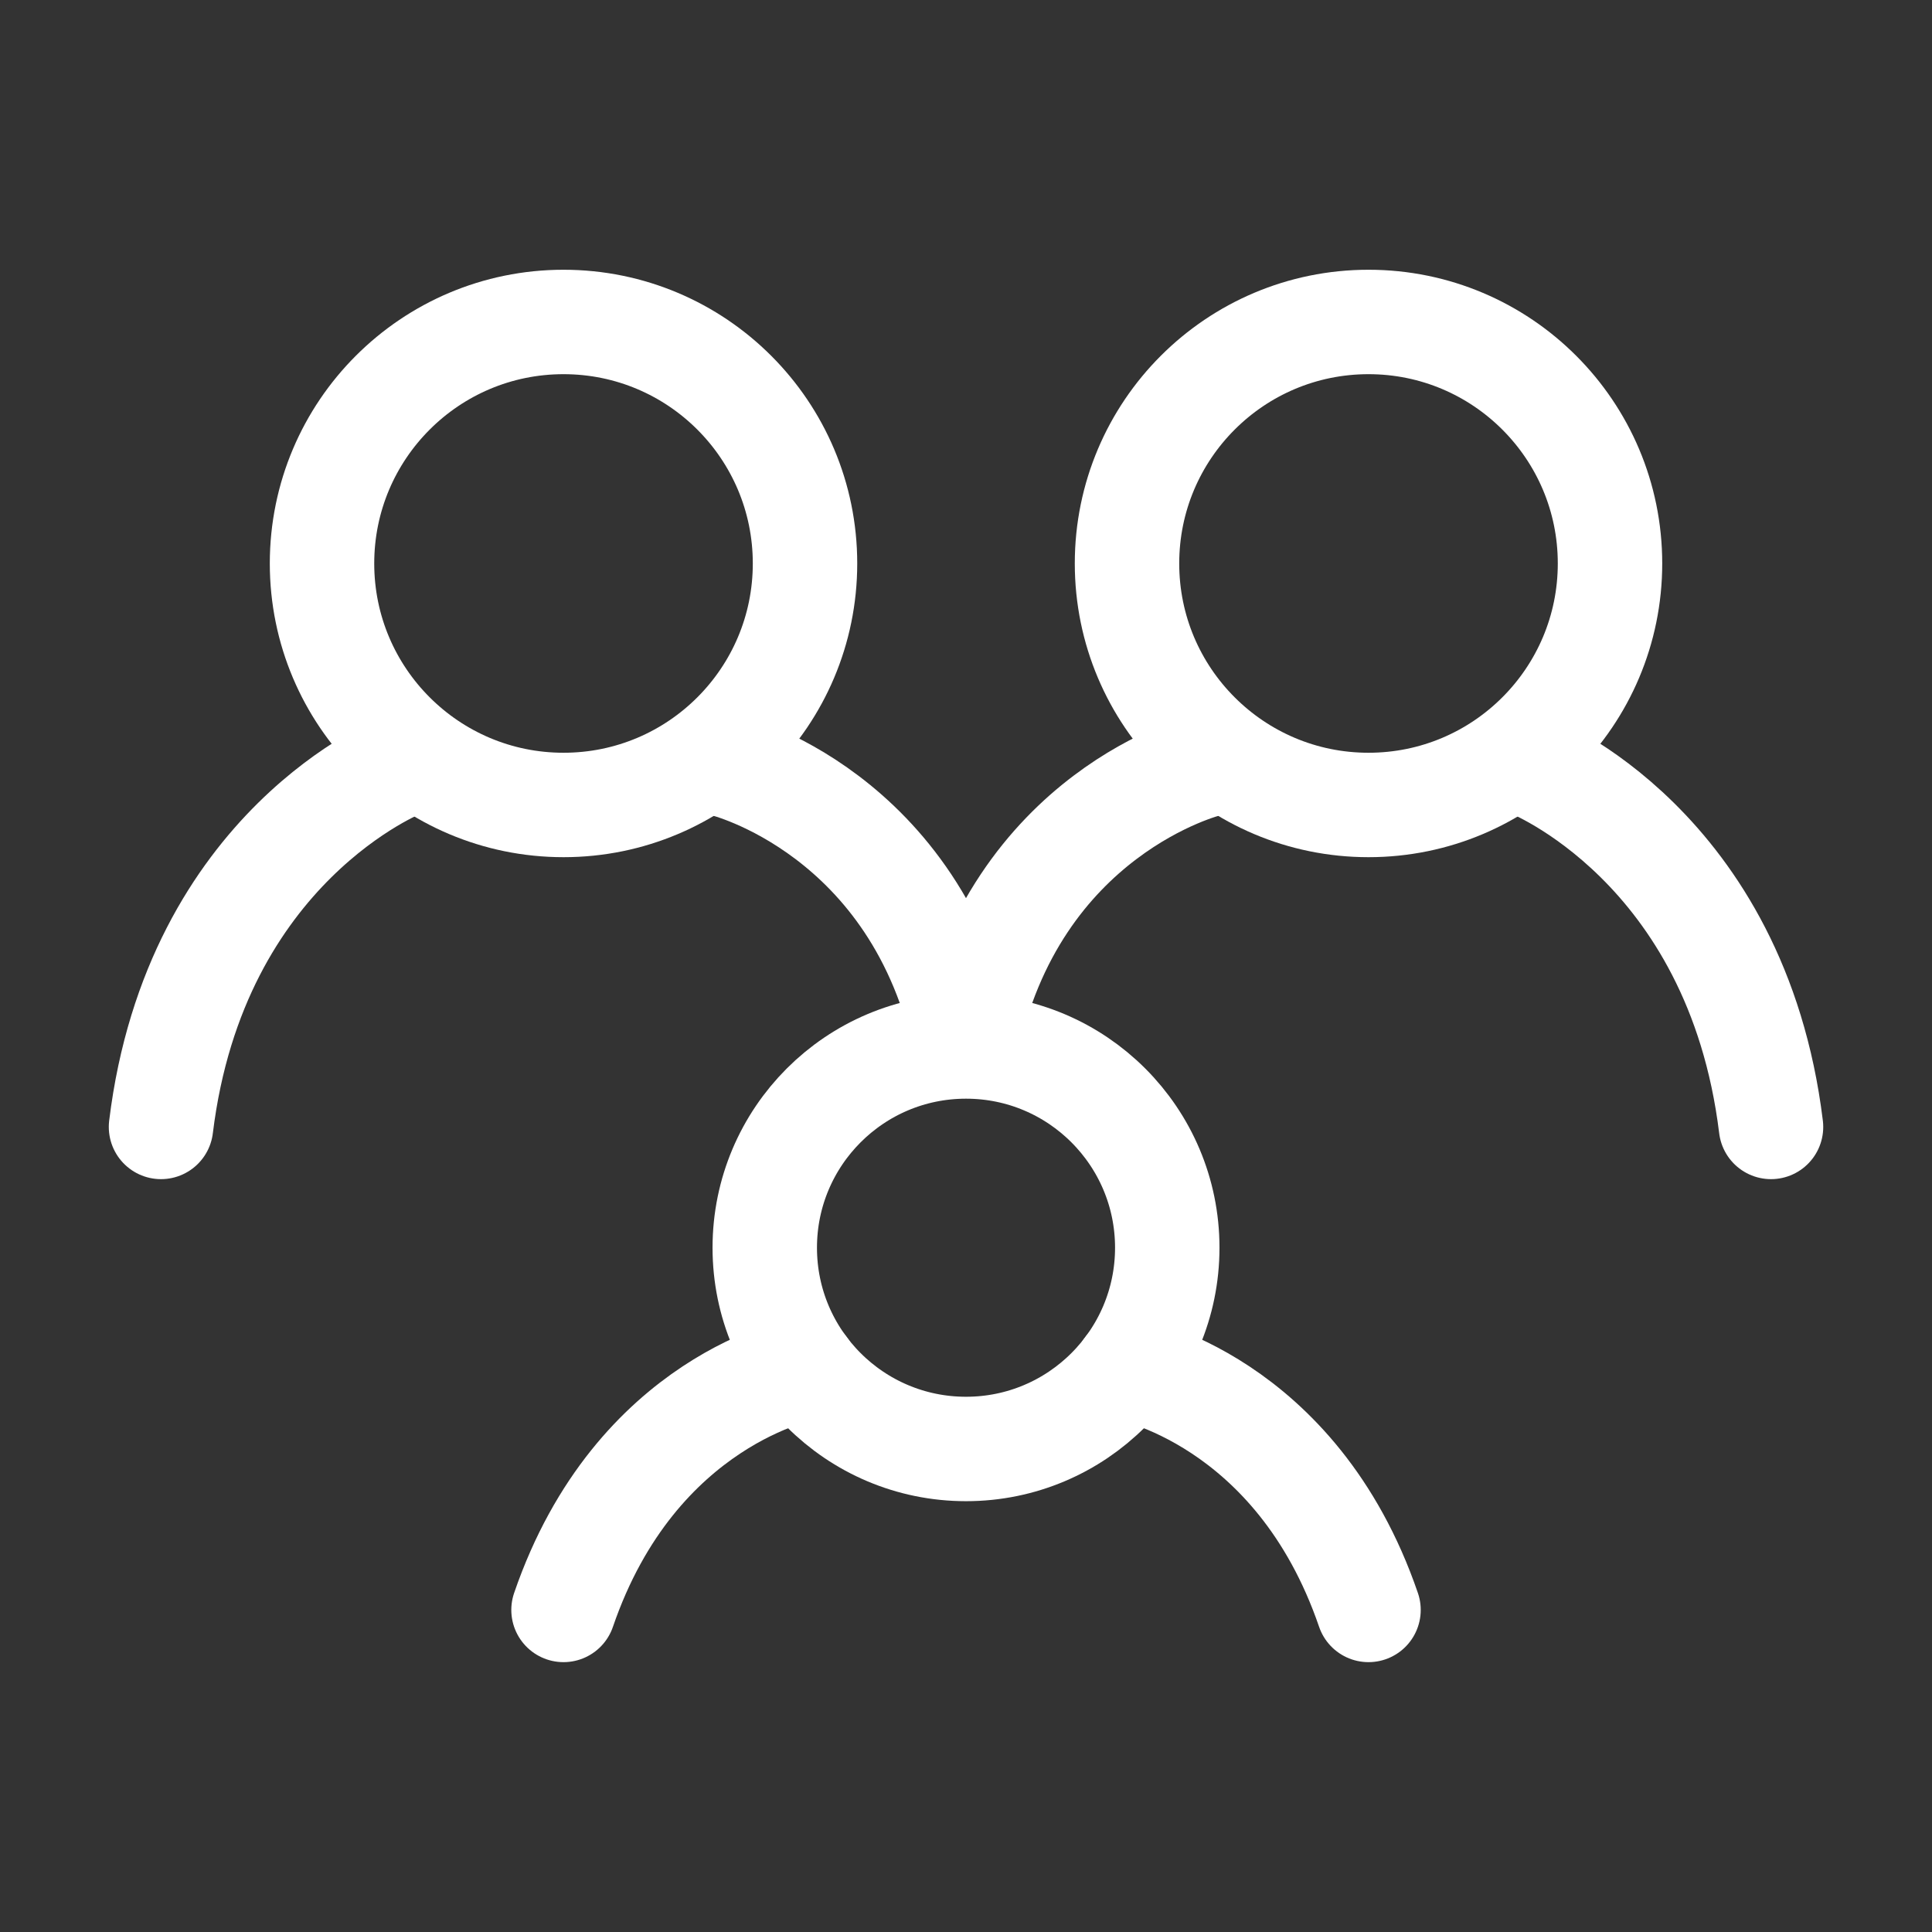 <svg width="74" height="74" viewBox="0 0 74 74" fill="none" xmlns="http://www.w3.org/2000/svg">
<rect x="0" y="0" width="74" height="74" fill="#333333" stroke="none"/>
<path d="M15.417 29.289C15.417 29.289 7.488 32.372 6.167 43.164M58.584 29.289C58.584 29.289 66.513 32.372 67.834 43.164M27.75 29.289C27.75 29.289 35.15 31.088 37 40.081C38.85 31.088 46.25 29.289 46.25 29.289M30.834 52.414C30.834 52.414 24.359 53.57 21.584 61.664M43.167 52.414C43.167 52.414 49.642 53.57 52.417 61.664" stroke="white" stroke-width="4" stroke-linecap="round"/>
<path d="M37 55.499C41.258 55.499 44.709 52.048 44.709 47.79C44.709 43.533 41.258 40.082 37 40.082C32.743 40.082 29.292 43.533 29.292 47.79C29.292 52.048 32.743 55.499 37 55.499Z" stroke="white" stroke-width="4" stroke-linecap="round" stroke-linejoin="round"/>
<path d="M52.417 30.832C57.526 30.832 61.667 26.691 61.667 21.582C61.667 16.473 57.526 12.332 52.417 12.332C47.308 12.332 43.167 16.473 43.167 21.582C43.167 26.691 47.308 30.832 52.417 30.832Z" stroke="white" stroke-width="4" stroke-linecap="round" stroke-linejoin="round"/>
<path d="M21.584 30.832C26.693 30.832 30.834 26.691 30.834 21.582C30.834 16.473 26.693 12.332 21.584 12.332C16.475 12.332 12.334 16.473 12.334 21.582C12.334 26.691 16.475 30.832 21.584 30.832Z" stroke="white" stroke-width="4" stroke-linecap="round" stroke-linejoin="round"/>
</svg>
